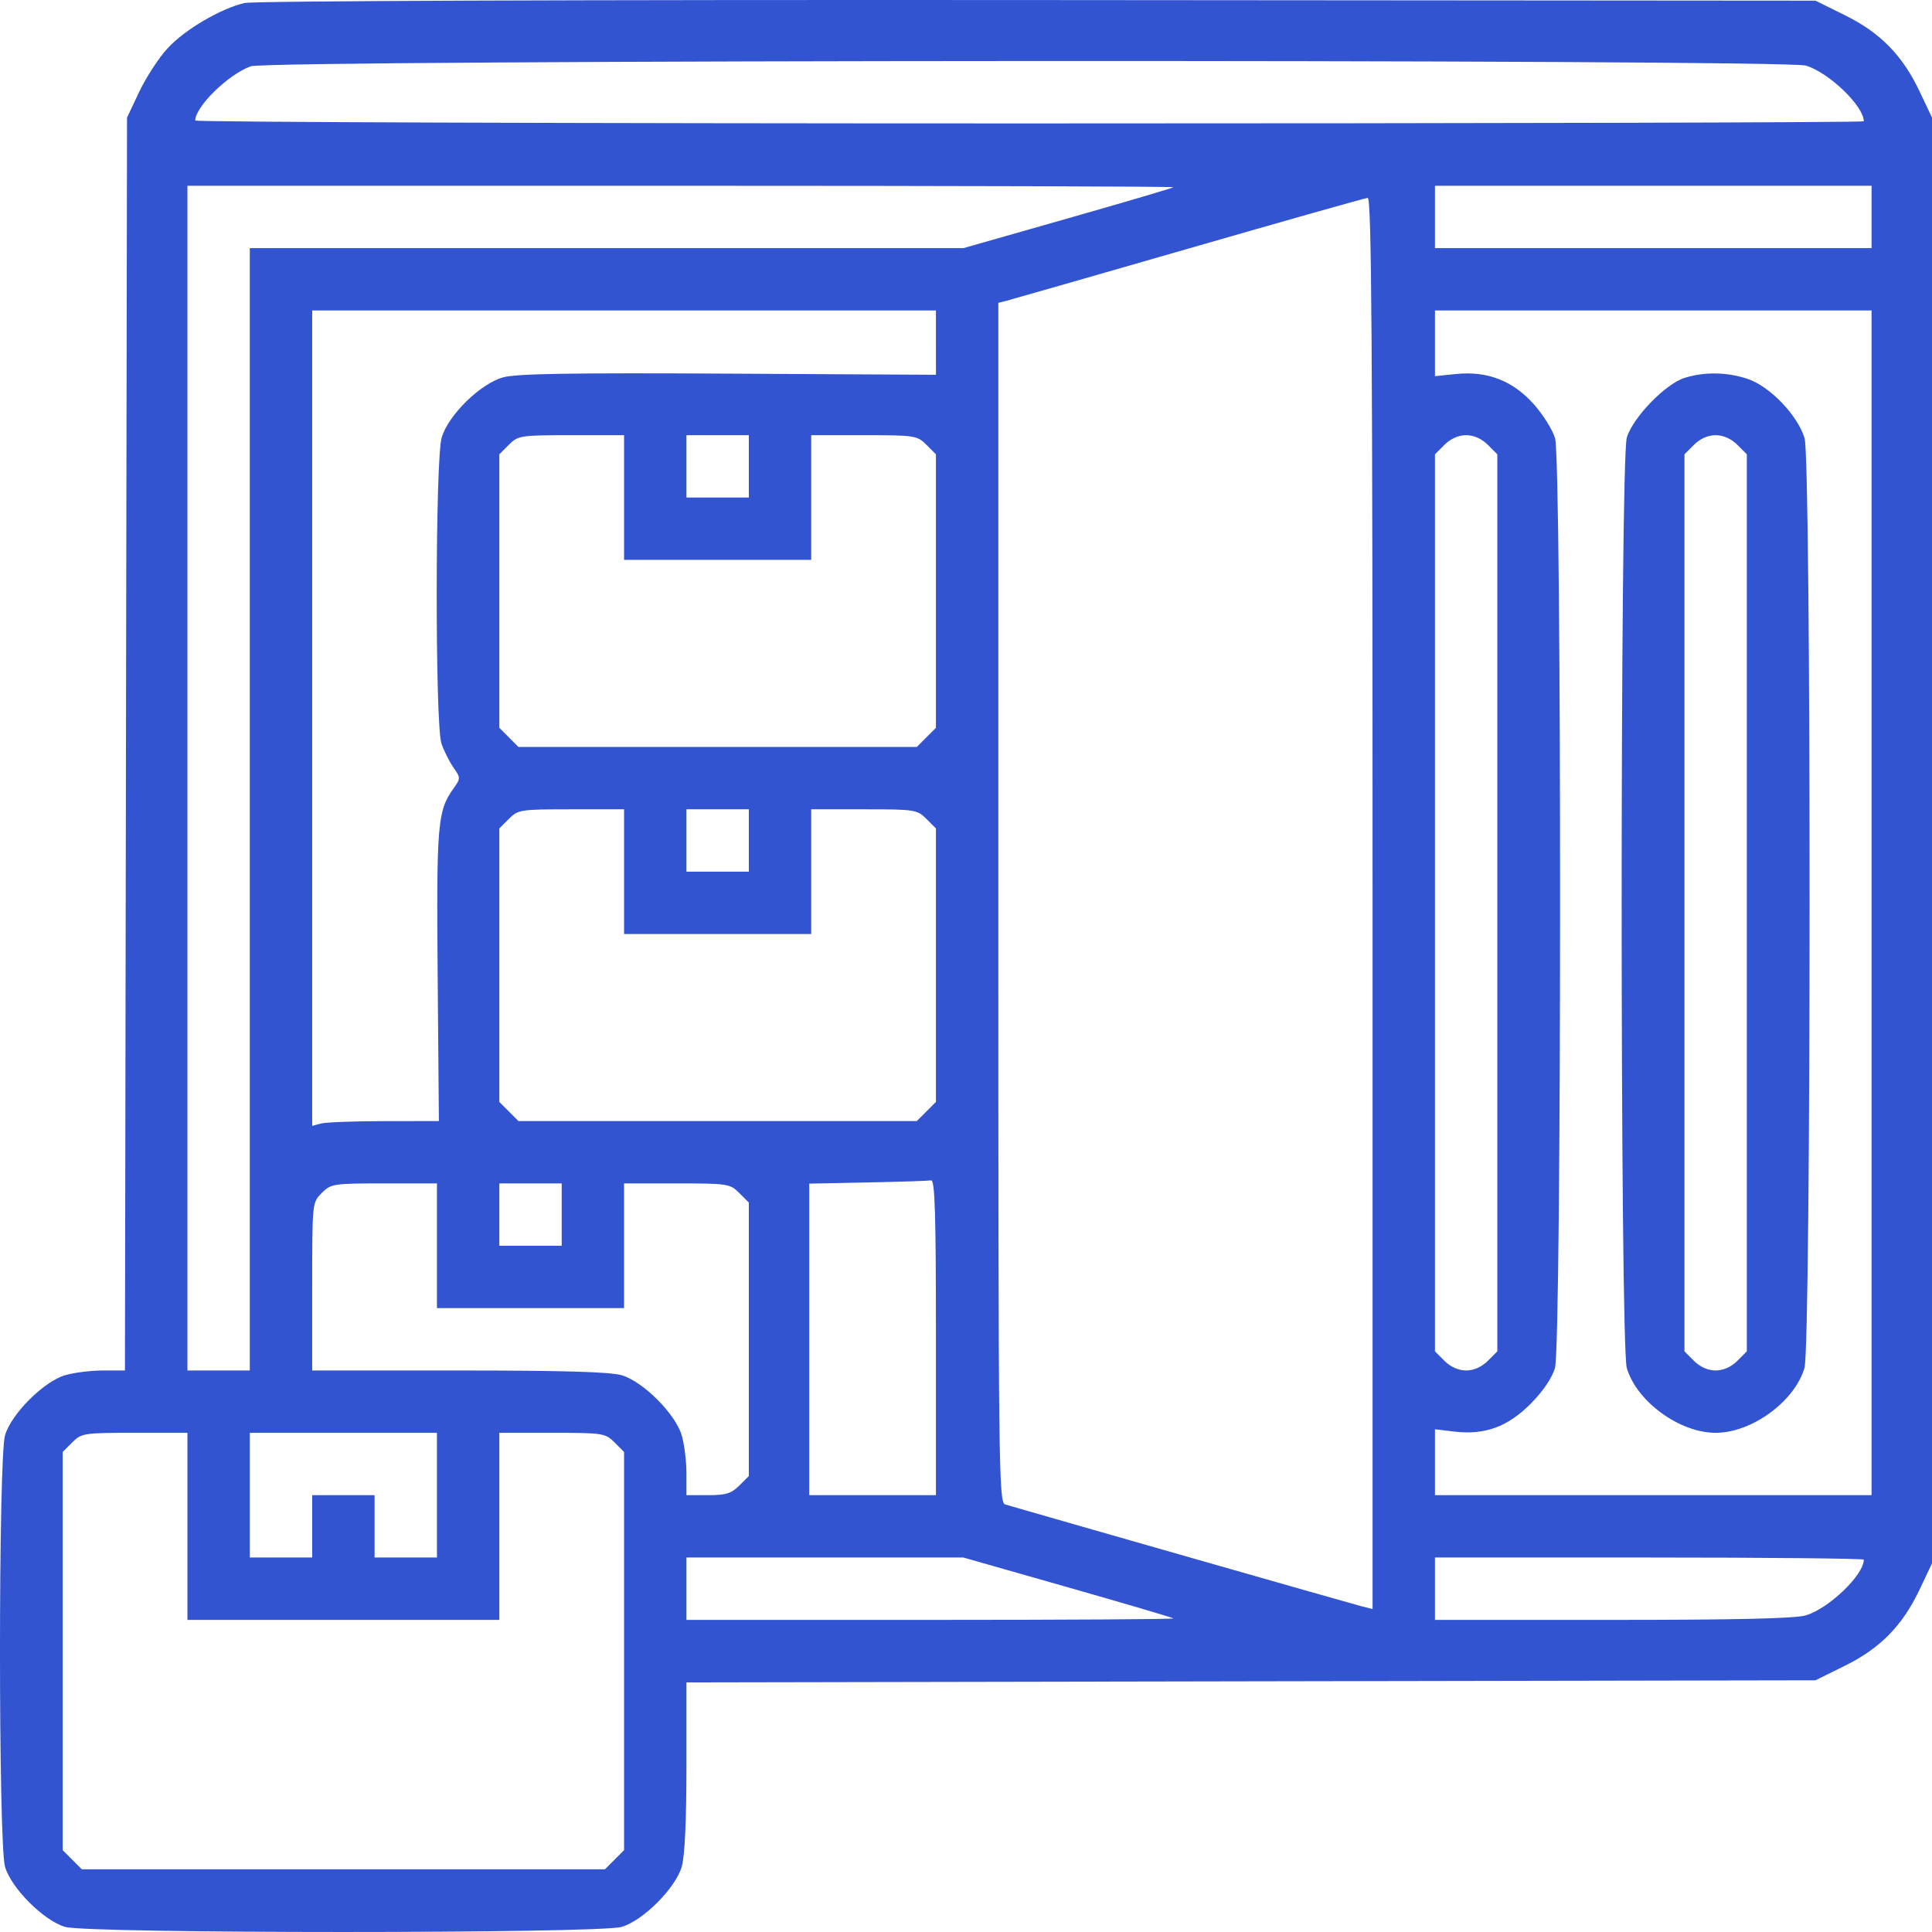 <svg width="64" height="64" viewBox="0 0 64 64" fill="none" xmlns="http://www.w3.org/2000/svg">
<path fill-rule="evenodd" clip-rule="evenodd" d="M8.097 0.1C7.295 0.29 6.123 0.98 5.552 1.599C5.262 1.913 4.841 2.559 4.616 3.033L4.208 3.895L4.173 24.647L4.139 45.399H3.413C3.014 45.399 2.449 45.469 2.156 45.556C1.447 45.765 0.377 46.835 0.167 47.544C-0.056 48.3 -0.056 61.088 0.167 61.843C0.377 62.552 1.447 63.622 2.156 63.831C2.918 64.056 19.832 64.056 20.593 63.831C21.303 63.622 22.373 62.552 22.582 61.843C22.684 61.498 22.739 60.335 22.739 58.521V55.731L41.439 55.696L60.139 55.662L61.115 55.18C62.29 54.599 63.023 53.851 63.591 52.651L64 51.789V27.842V3.895L63.591 3.033C63.023 1.833 62.29 1.085 61.115 0.504L60.139 0.022L34.369 0.002C19.105 -0.01 8.394 0.03 8.097 0.1ZM59.821 2.173C60.585 2.402 61.74 3.512 61.74 4.018C61.74 4.057 49.304 4.089 34.104 4.089C18.904 4.089 6.468 4.045 6.468 3.992C6.47 3.531 7.56 2.466 8.306 2.196C8.909 1.977 59.094 1.955 59.821 2.173ZM38.871 6.203C38.842 6.23 37.264 6.695 35.366 7.236L31.914 8.22H20.095H8.275V26.809V45.399H7.242H6.209V25.776V6.154H22.567C31.564 6.154 38.901 6.176 38.871 6.203ZM61.998 7.187V8.22H54.766H47.535V7.187V6.154H54.766H61.998V7.187ZM45.468 29.921V53.301L45.113 53.213C44.85 53.147 34.873 50.297 33.297 49.837C33.083 49.774 33.071 48.713 33.071 29.901V10.032L33.361 9.958C33.521 9.917 36.238 9.137 39.399 8.226C42.559 7.314 45.218 6.562 45.307 6.555C45.435 6.544 45.468 11.296 45.468 29.921ZM31.004 11.35L31.005 12.415L24.128 12.377C18.949 12.348 17.107 12.378 16.67 12.499C15.914 12.707 14.853 13.747 14.631 14.496C14.417 15.221 14.41 23.999 14.623 24.628C14.705 24.869 14.883 25.226 15.019 25.422C15.263 25.772 15.263 25.781 15.014 26.131C14.493 26.864 14.456 27.31 14.498 32.328L14.539 37.137L12.731 37.139C11.736 37.139 10.792 37.175 10.632 37.218L10.342 37.296V23.791V10.285H20.673H31.004V11.35ZM61.998 29.907V49.53H54.766H47.535V48.438V47.347L48.177 47.423C49.185 47.543 49.942 47.267 50.703 46.503C51.111 46.094 51.411 45.653 51.51 45.319C51.734 44.562 51.737 15.262 51.513 14.515C51.429 14.233 51.108 13.722 50.799 13.379C50.104 12.606 49.263 12.283 48.227 12.39L47.535 12.461V11.373V10.285H54.766H61.998V29.907ZM55.8 12.519C55.166 12.719 54.085 13.838 53.89 14.496C53.663 15.264 53.663 44.551 53.89 45.319C54.218 46.429 55.639 47.464 56.833 47.464C58.027 47.464 59.447 46.429 59.775 45.319C59.999 44.562 60.002 15.262 59.779 14.515C59.553 13.764 58.636 12.805 57.906 12.556C57.223 12.323 56.463 12.31 55.8 12.519ZM20.673 16.482V18.547H23.772H26.872V16.482V14.416H28.621C30.306 14.416 30.382 14.428 30.687 14.733L31.004 15.05V19.58V24.11L30.687 24.427L30.37 24.744H23.772H17.174L16.858 24.427L16.541 24.11V19.58V15.05L16.858 14.733C17.163 14.428 17.239 14.416 18.924 14.416H20.673V16.482ZM24.806 15.449V16.482H23.772H22.739V15.449V14.416H23.772H24.806V15.449ZM49.284 14.733L49.601 15.05V29.907V44.765L49.284 45.082C49.084 45.282 48.819 45.399 48.568 45.399C48.316 45.399 48.051 45.282 47.852 45.082L47.535 44.765V29.907V15.05L47.852 14.733C48.051 14.533 48.316 14.416 48.568 14.416C48.819 14.416 49.084 14.533 49.284 14.733ZM57.549 14.733L57.866 15.05V29.907V44.765L57.549 45.082C57.349 45.282 57.084 45.399 56.833 45.399C56.581 45.399 56.316 45.282 56.117 45.082L55.8 44.765V29.907V15.05L56.117 14.733C56.316 14.533 56.581 14.416 56.833 14.416C57.084 14.416 57.349 14.533 57.549 14.733ZM20.673 28.875V30.94H23.772H26.872V28.875V26.809H28.621C30.306 26.809 30.382 26.821 30.687 27.126L31.004 27.443V31.973V36.503L30.687 36.82L30.37 37.137H23.772H17.174L16.858 36.82L16.541 36.503V31.973V27.443L16.858 27.126C17.163 26.821 17.239 26.809 18.924 26.809H20.673V28.875ZM24.806 27.842V28.875H23.772H22.739V27.842V26.809H23.772H24.806V27.842ZM31.004 44.301V49.53H28.906H26.807V44.369V39.209L28.744 39.17C29.81 39.148 30.754 39.118 30.843 39.102C30.97 39.079 31.004 40.19 31.004 44.301ZM14.474 41.268V43.333H17.574H20.673V41.268V39.202H22.422C24.107 39.202 24.183 39.214 24.488 39.519L24.806 39.836V44.366V48.896L24.488 49.213C24.228 49.473 24.044 49.53 23.455 49.53H22.739V48.803C22.739 48.402 22.669 47.836 22.582 47.544C22.373 46.835 21.303 45.765 20.593 45.556C20.217 45.445 18.64 45.399 15.202 45.399H10.342V42.617C10.342 39.836 10.342 39.836 10.659 39.519C10.964 39.214 11.04 39.202 12.725 39.202H14.474V41.268ZM18.607 40.235V41.268H17.574H16.541V40.235V39.202H17.574H18.607V40.235ZM6.209 50.562V53.661H11.375H16.541V50.562V47.464H18.29C19.975 47.464 20.051 47.476 20.356 47.781L20.673 48.098V54.694V61.289L20.356 61.606L20.039 61.923H11.375H2.711L2.394 61.606L2.077 61.289V54.694V48.098L2.394 47.781C2.699 47.476 2.775 47.464 4.46 47.464H6.209V50.562ZM14.474 49.53V51.595H13.441H12.408V50.562V49.53H11.375H10.342V50.562V51.595H9.309H8.275V49.53V47.464H11.375H14.474V49.53ZM35.366 52.579C37.264 53.12 38.842 53.585 38.871 53.612C38.901 53.639 35.283 53.661 30.832 53.661H22.739V52.628V51.595H27.327H31.914L35.366 52.579ZM61.74 51.666C61.74 52.172 60.585 53.282 59.821 53.511C59.473 53.615 57.527 53.661 53.428 53.661H47.535V52.628V51.595H54.637C58.544 51.595 61.74 51.627 61.74 51.666Z" fill="#3354D1"/>
</svg>

